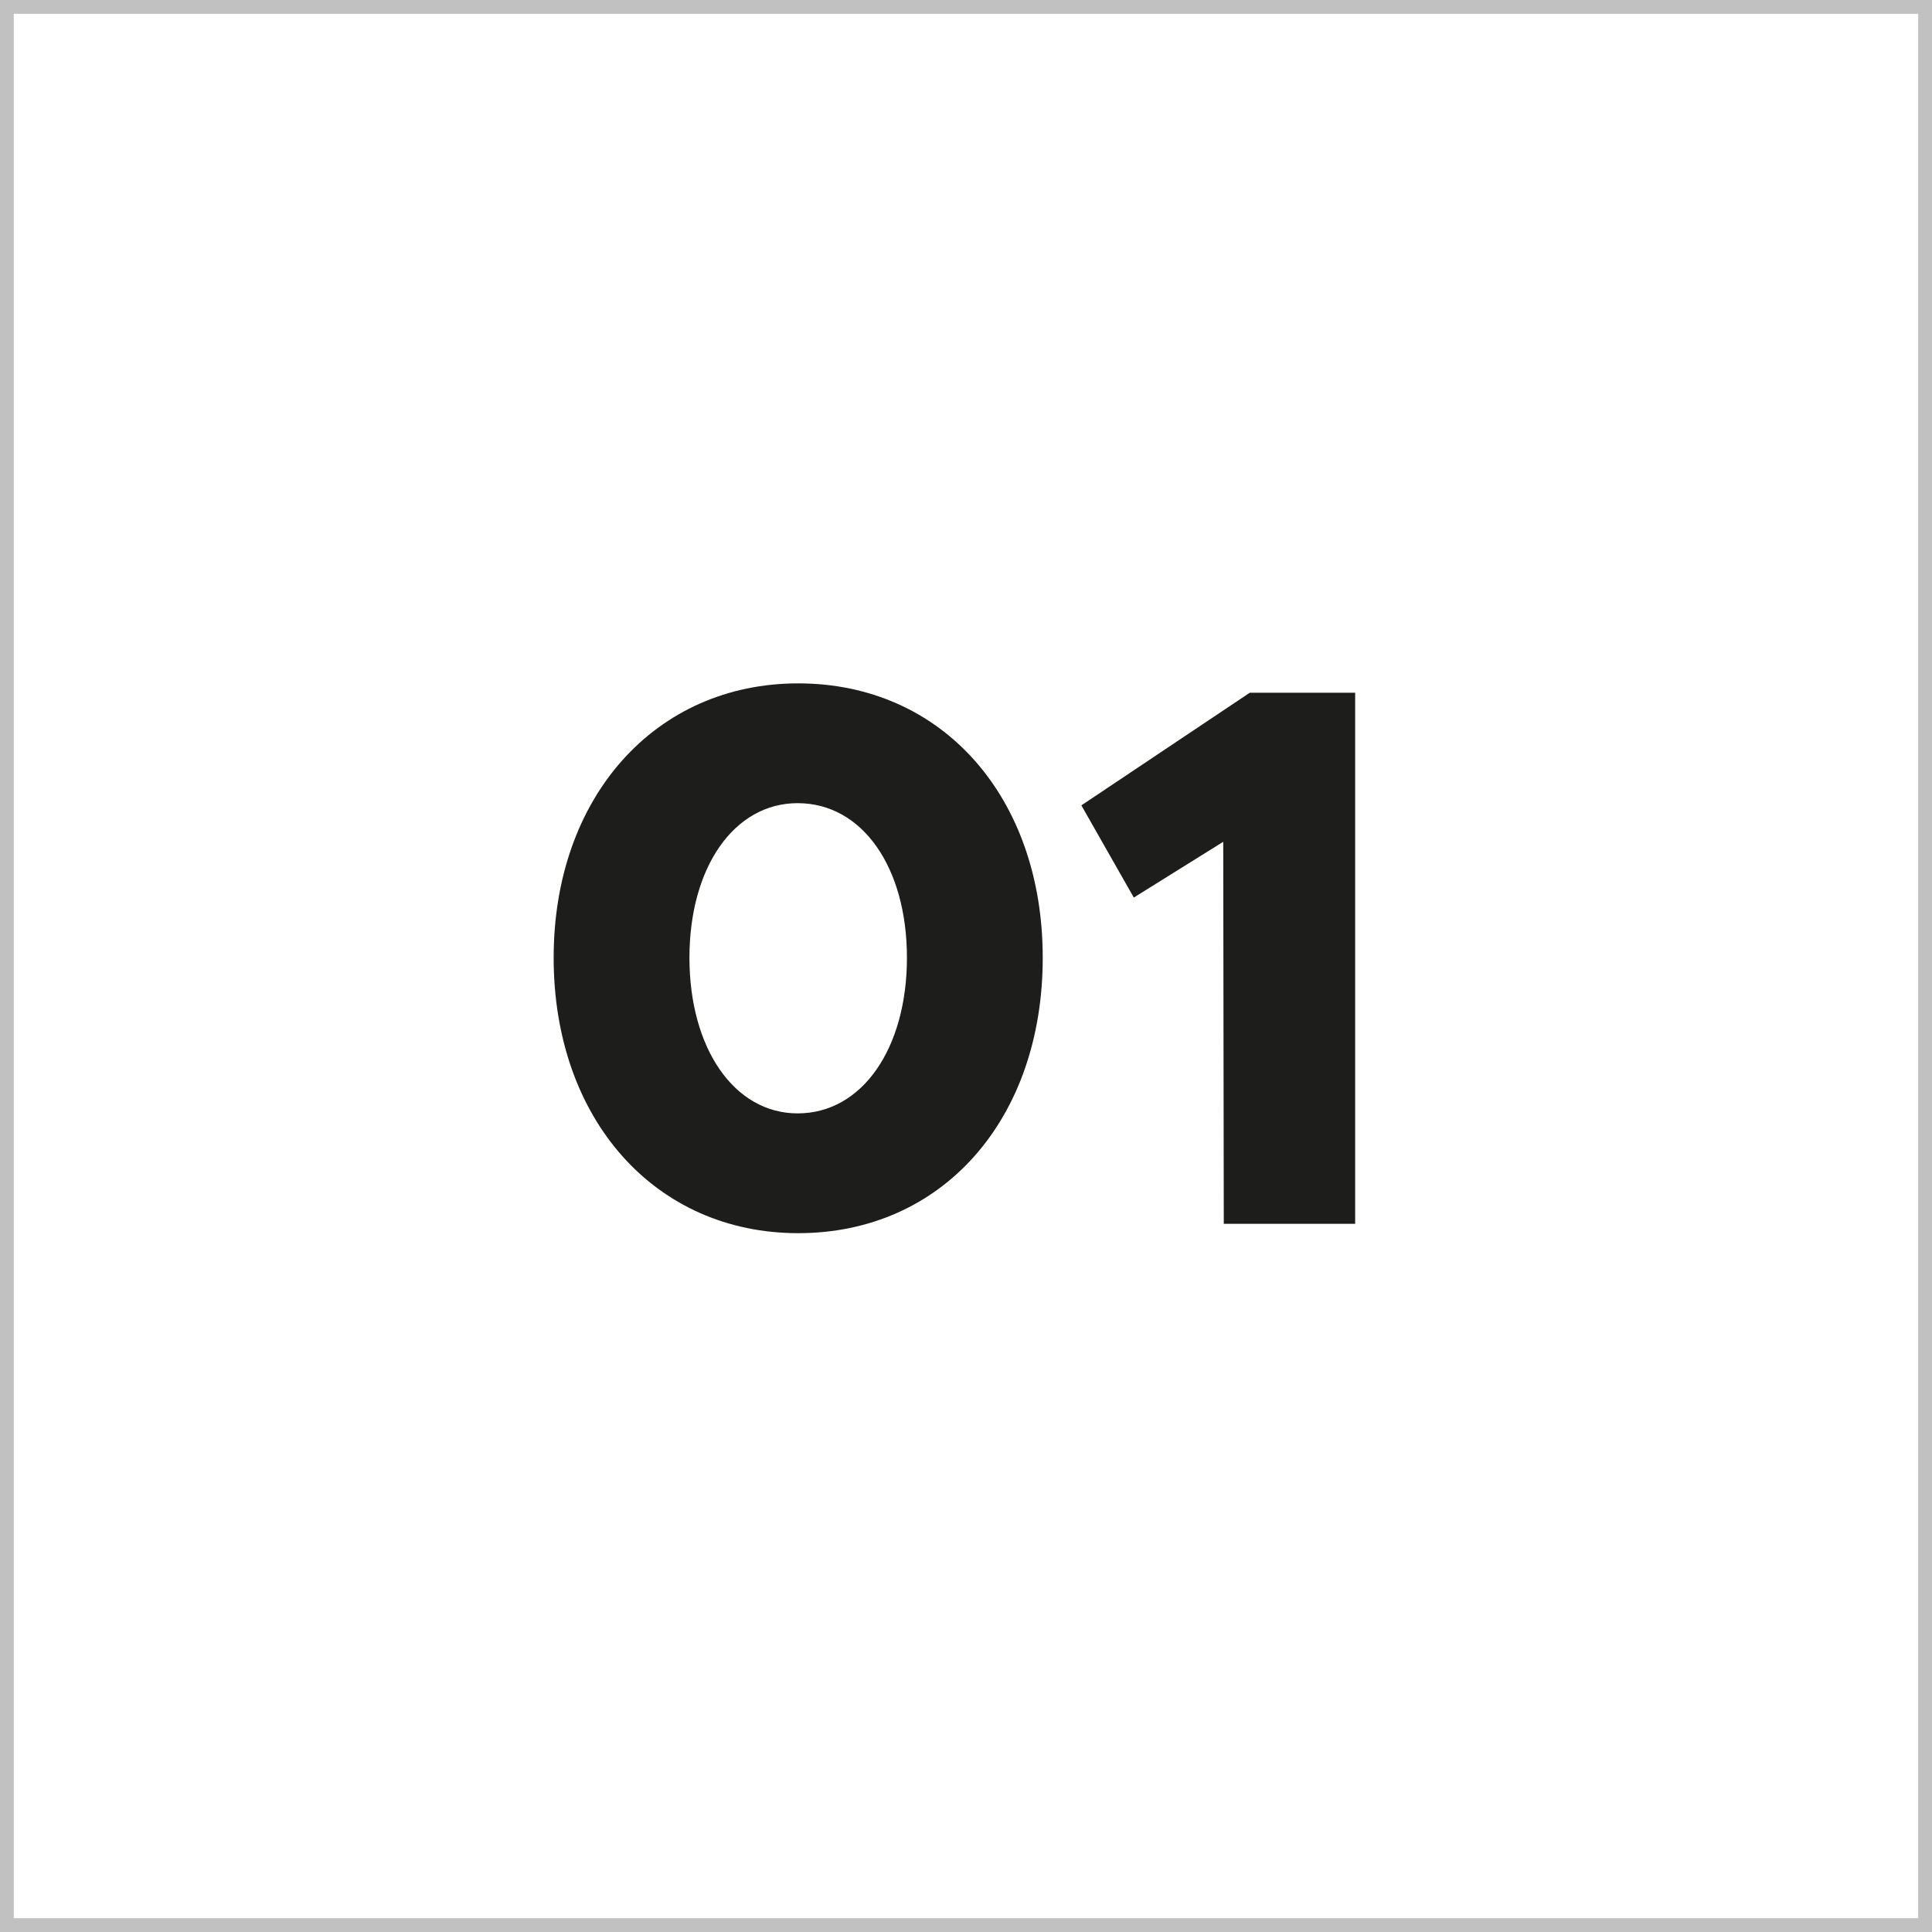 <!--?xml version="1.0" encoding="utf-8"?-->
<!-- Generator: $$$/GeneralStr/196=Adobe Illustrator 27.6.0, SVG Export Plug-In . SVG Version: 6.00 Build 0)  -->
<svg xml:space="preserve" style="enable-background:new 0 0 35 35;" viewBox="0 0 35 35" y="0px" x="0px" xmlns:xlink="http://www.w3.org/1999/xlink" xmlns="http://www.w3.org/2000/svg" id="Ebene_1" version="1.1">
<rect x="0" y="0" width="35" height="35" fill="#808080" stroke="none"/>
<style type="text/css">
	.st0{fill:#FFFFFF;stroke:#C1C1C1;stroke-width:0.5;stroke-miterlimit:10;}
	.st1{fill:#1D1D1B;}
</style>
<g id="_x30_1-weiß">
	<rect height="35" width="35" class="st0"></rect>
	<g>
		<path d="M10.03,17.35c0-2.91,1.84-4.97,4.43-4.97c2.61,0,4.43,2.06,4.43,4.97c0,2.93-1.82,4.99-4.43,4.99
			C11.87,22.34,10.03,20.28,10.03,17.35z M16.43,17.35c0-1.64-0.81-2.8-1.98-2.8c-1.15,0-1.96,1.16-1.96,2.8s0.81,2.82,1.96,2.82
			C15.62,20.17,16.43,18.99,16.43,17.35z" class="st1"></path>
		<path d="M22.16,15.25l-1.62,1.01l-0.95-1.67l3.05-2.04h1.91v9.62h-2.38L22.16,15.25L22.16,15.25z" class="st1"></path>
	</g>
</g>
</svg>
